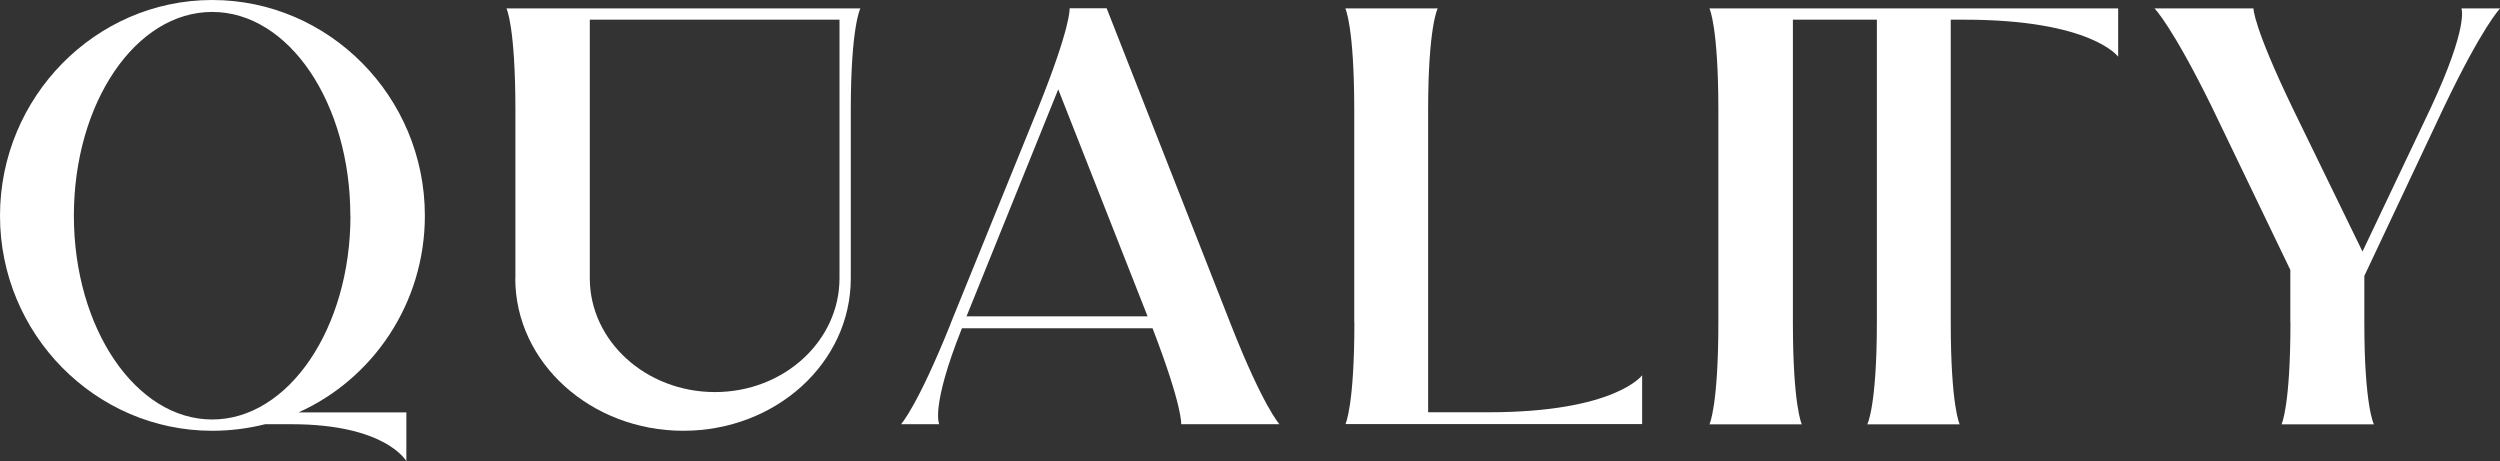 <?xml version="1.0" encoding="UTF-8"?>
<svg id="_レイヤー_2" data-name="レイヤー 2" xmlns="http://www.w3.org/2000/svg" viewBox="0 0 190.53 35.15">
  <rect x="0" y="0" width="190.53" height="35.15" fill="#333333" stroke="none"/>
  <defs>
    <style>
      .cls-1 {
        fill: #fff;
      }
    </style>
  </defs>
  <g id="text1">
    <g>
      <path class="cls-1" d="M22.21,32.33h-2c-1.27.32-2.63.5-4.04.5C7.27,32.83,0,25.47,0,16.44S7.27,0,16.17,0s16.21,7.36,16.21,16.44c0,6.67-3.95,12.44-9.63,14.99h8.22v3.72s-1.54-2.82-8.76-2.82ZM26.7,16.44C26.7,7.86,22.02.91,16.17.91S5.63,7.86,5.63,16.44s4.72,15.53,10.54,15.53,10.54-6.95,10.54-15.53Z"/>
      <path class="cls-1" d="M39.28,21.21v-12.81c0-6.4-.68-7.76-.68-7.76h26.97s-.73,1.36-.73,7.76v12.81c0,6.45-5.72,11.62-12.76,11.62s-12.81-5.18-12.81-11.62ZM63.98,21.21V1.5h-19.03v19.71c0,4.77,4.27,8.67,9.54,8.67s9.49-3.91,9.49-8.67Z"/>
      <path class="cls-1" d="M72.43,24.7l6.68-16.44c2.54-6.31,2.41-7.63,2.41-7.63h2.82l9.49,24.16c2.45,6.22,3.68,7.54,3.68,7.54h-7.49s.14-1.27-2.18-7.31h-14.53c-2.41,6.04-1.73,7.31-1.73,7.31h-2.91s1.23-1.32,3.77-7.63ZM87.46,24.11l-6.81-17.3-6.99,17.3h13.8Z"/>
      <path class="cls-1" d="M103.21,24.57V8.4c0-6.4-.68-7.76-.68-7.76h7.04s-.73,1.36-.73,7.76v23.02h4.59c9.67,0,11.72-2.82,11.72-2.82v3.72h-22.61s.68-1.36.68-7.77Z"/>
      <path class="cls-1" d="M130.96,24.57V8.4c0-6.4-.68-7.76-.68-7.76h31.15v3.68s-2.04-2.82-11.72-2.82h-1.04v23.07c0,6.4.68,7.77.68,7.77h-7.04s.73-1.36.73-7.77V1.5h-6.4v23.07c0,6.4.68,7.77.68,7.77h-7.04s.68-1.36.68-7.77Z"/>
      <path class="cls-1" d="M174.55,24.57v-4l-5.99-12.44c-3.04-6.18-4.36-7.49-4.36-7.49h7.54s-.04,1.32,3,7.63l5.31,10.9,5.18-10.9c2.95-6.31,2.36-7.63,2.36-7.63h2.95s-1.32,1.32-4.31,7.58l-6.04,12.81v3.54c0,6.4.73,7.77.73,7.77h-7.04s.68-1.36.68-7.77Z"/>
    </g>
  </g>
</svg>
